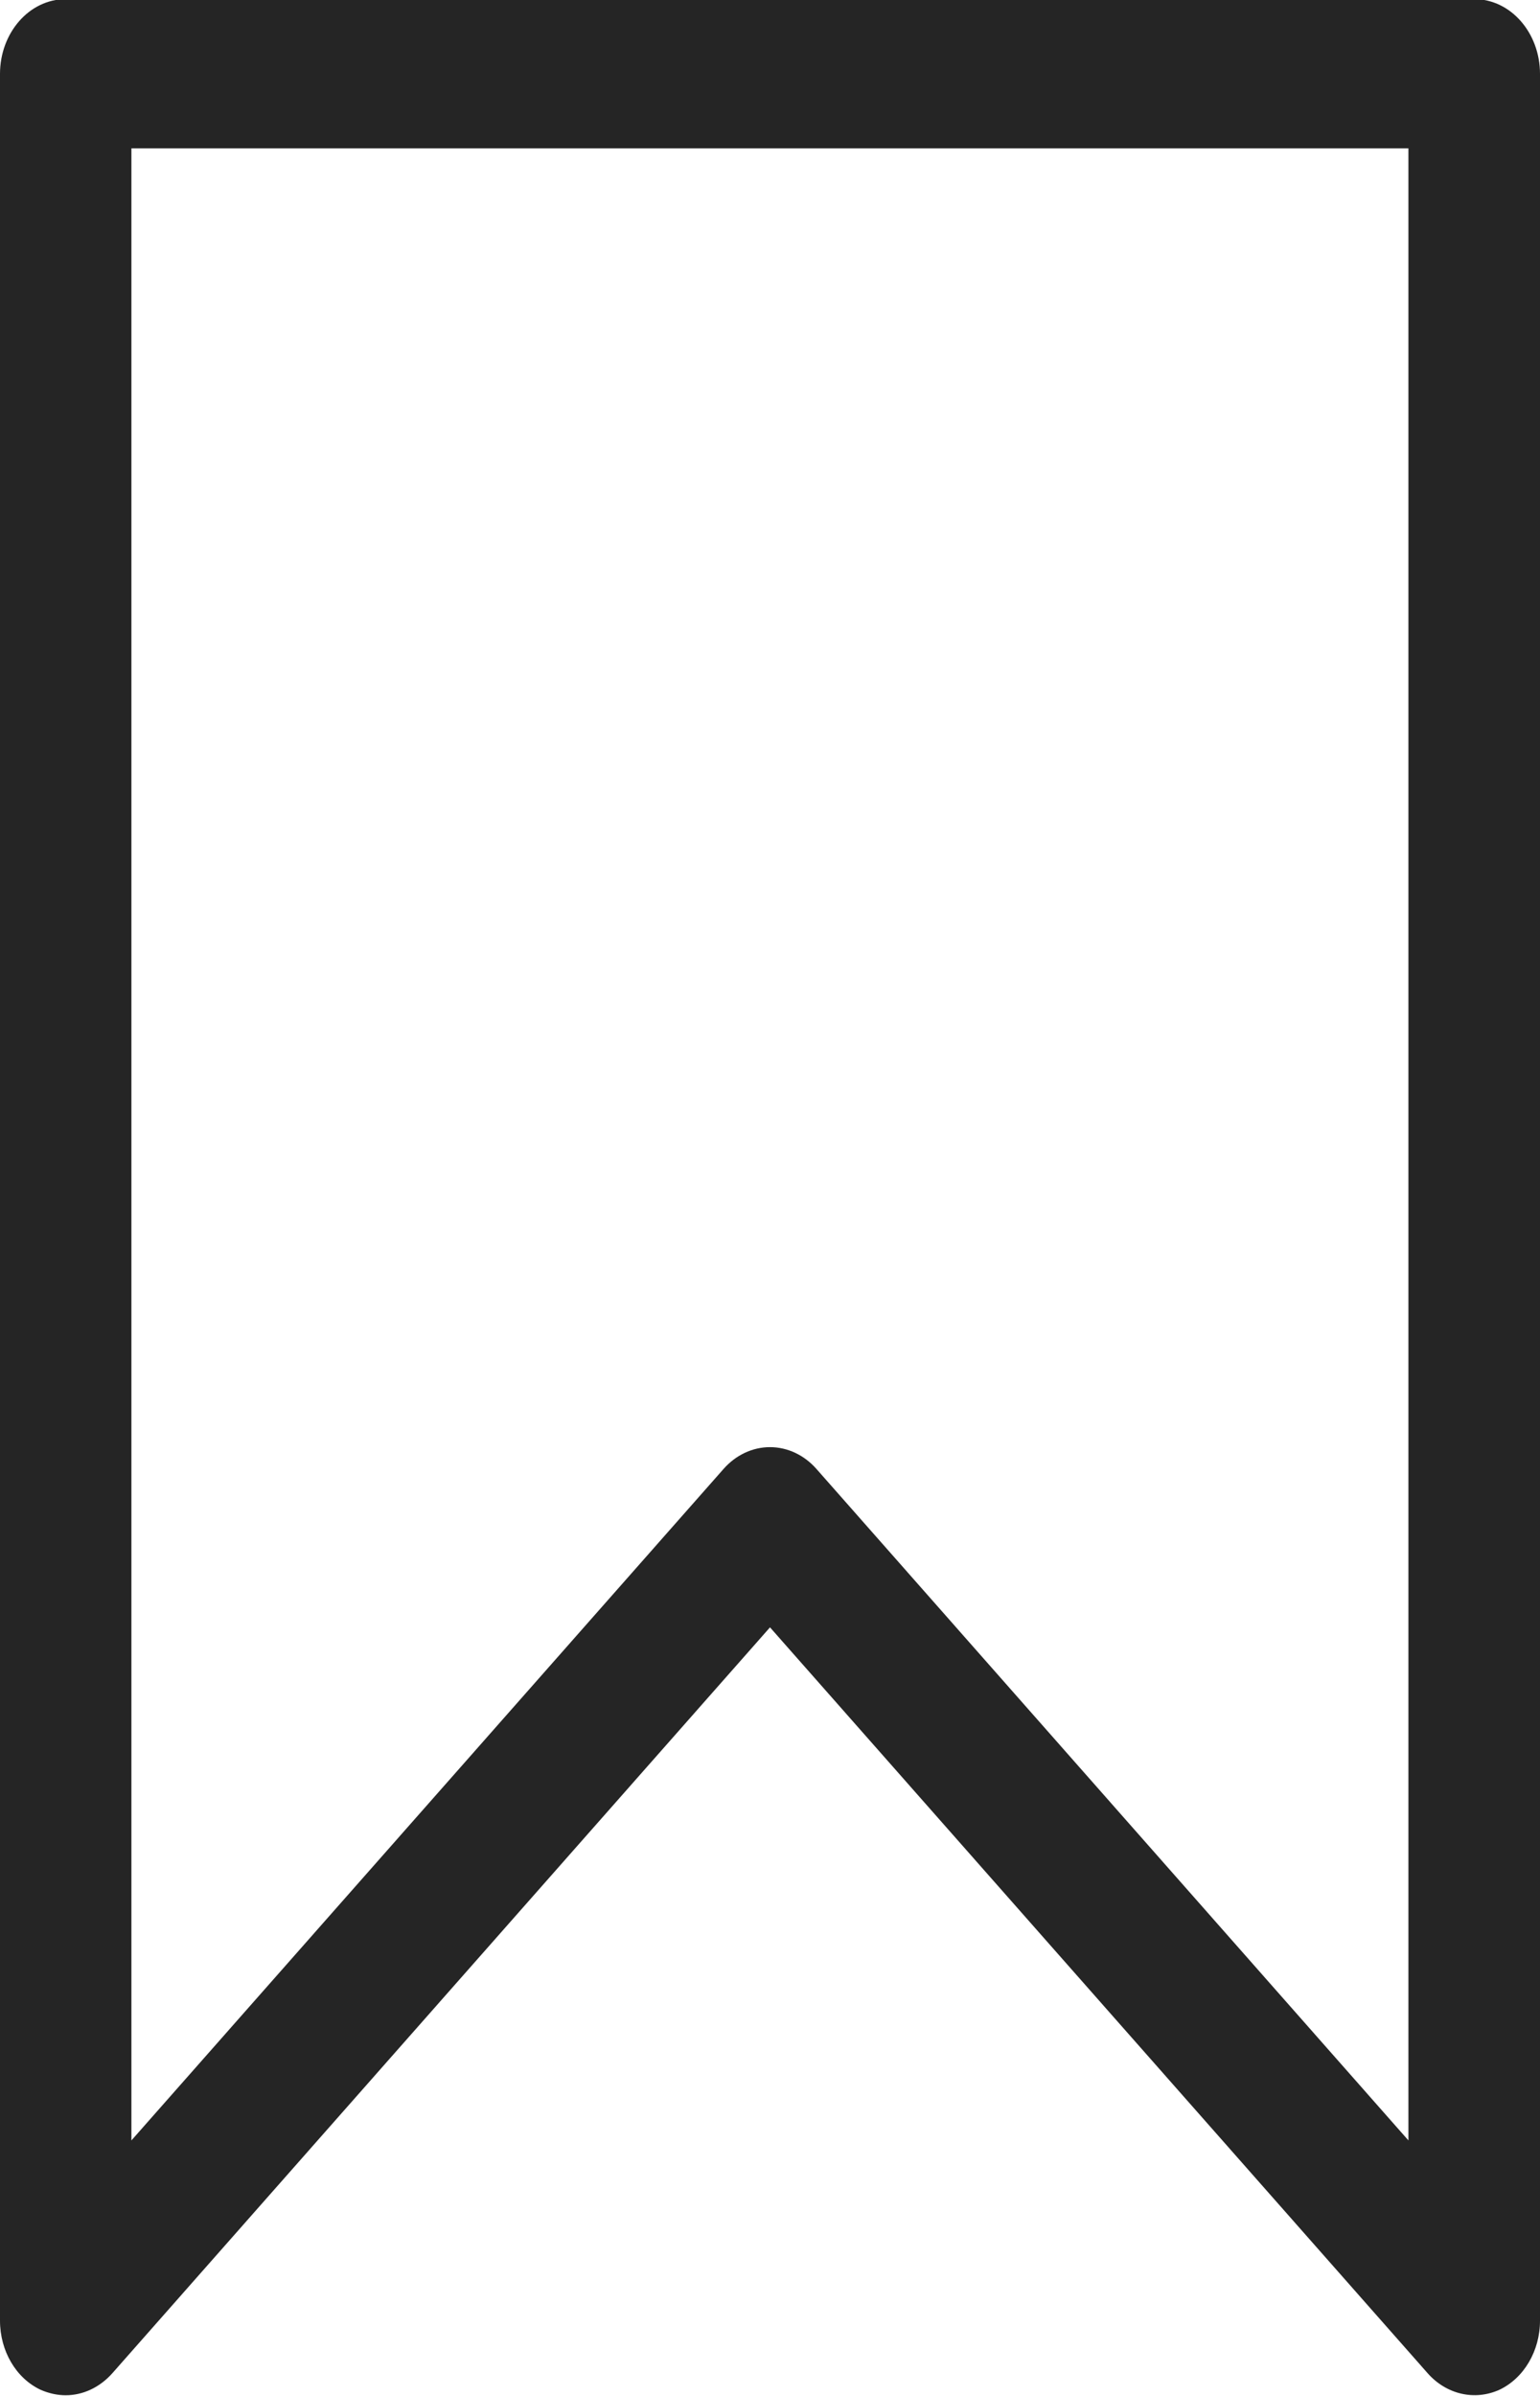 <svg xmlns="http://www.w3.org/2000/svg" xmlns:xlink="http://www.w3.org/1999/xlink" width="9px" height="14px" viewBox="0 0 9 14">
  <path fill-rule="evenodd"  fill="rgb(37, 37, 37)" d="M8.616,-0.005 L0.384,-0.005 C0.172,-0.005 -0.000,0.191 -0.000,0.432 L-0.000,13.560 C-0.000,13.737 0.093,13.896 0.237,13.964 C0.285,13.985 0.335,13.996 0.384,13.996 C0.484,13.996 0.582,13.951 0.656,13.868 L4.500,9.509 L8.344,13.868 C8.454,13.992 8.619,14.029 8.763,13.964 C8.906,13.896 9.000,13.737 9.000,13.560 L9.000,0.432 C9.000,0.191 8.828,-0.005 8.616,-0.005 ZM4.500,8.456 C4.398,8.456 4.300,8.502 4.228,8.584 L0.768,12.507 L0.768,0.867 L8.231,0.867 L8.231,12.507 L4.772,8.584 C4.700,8.502 4.602,8.456 4.500,8.456 Z"/>
</svg>